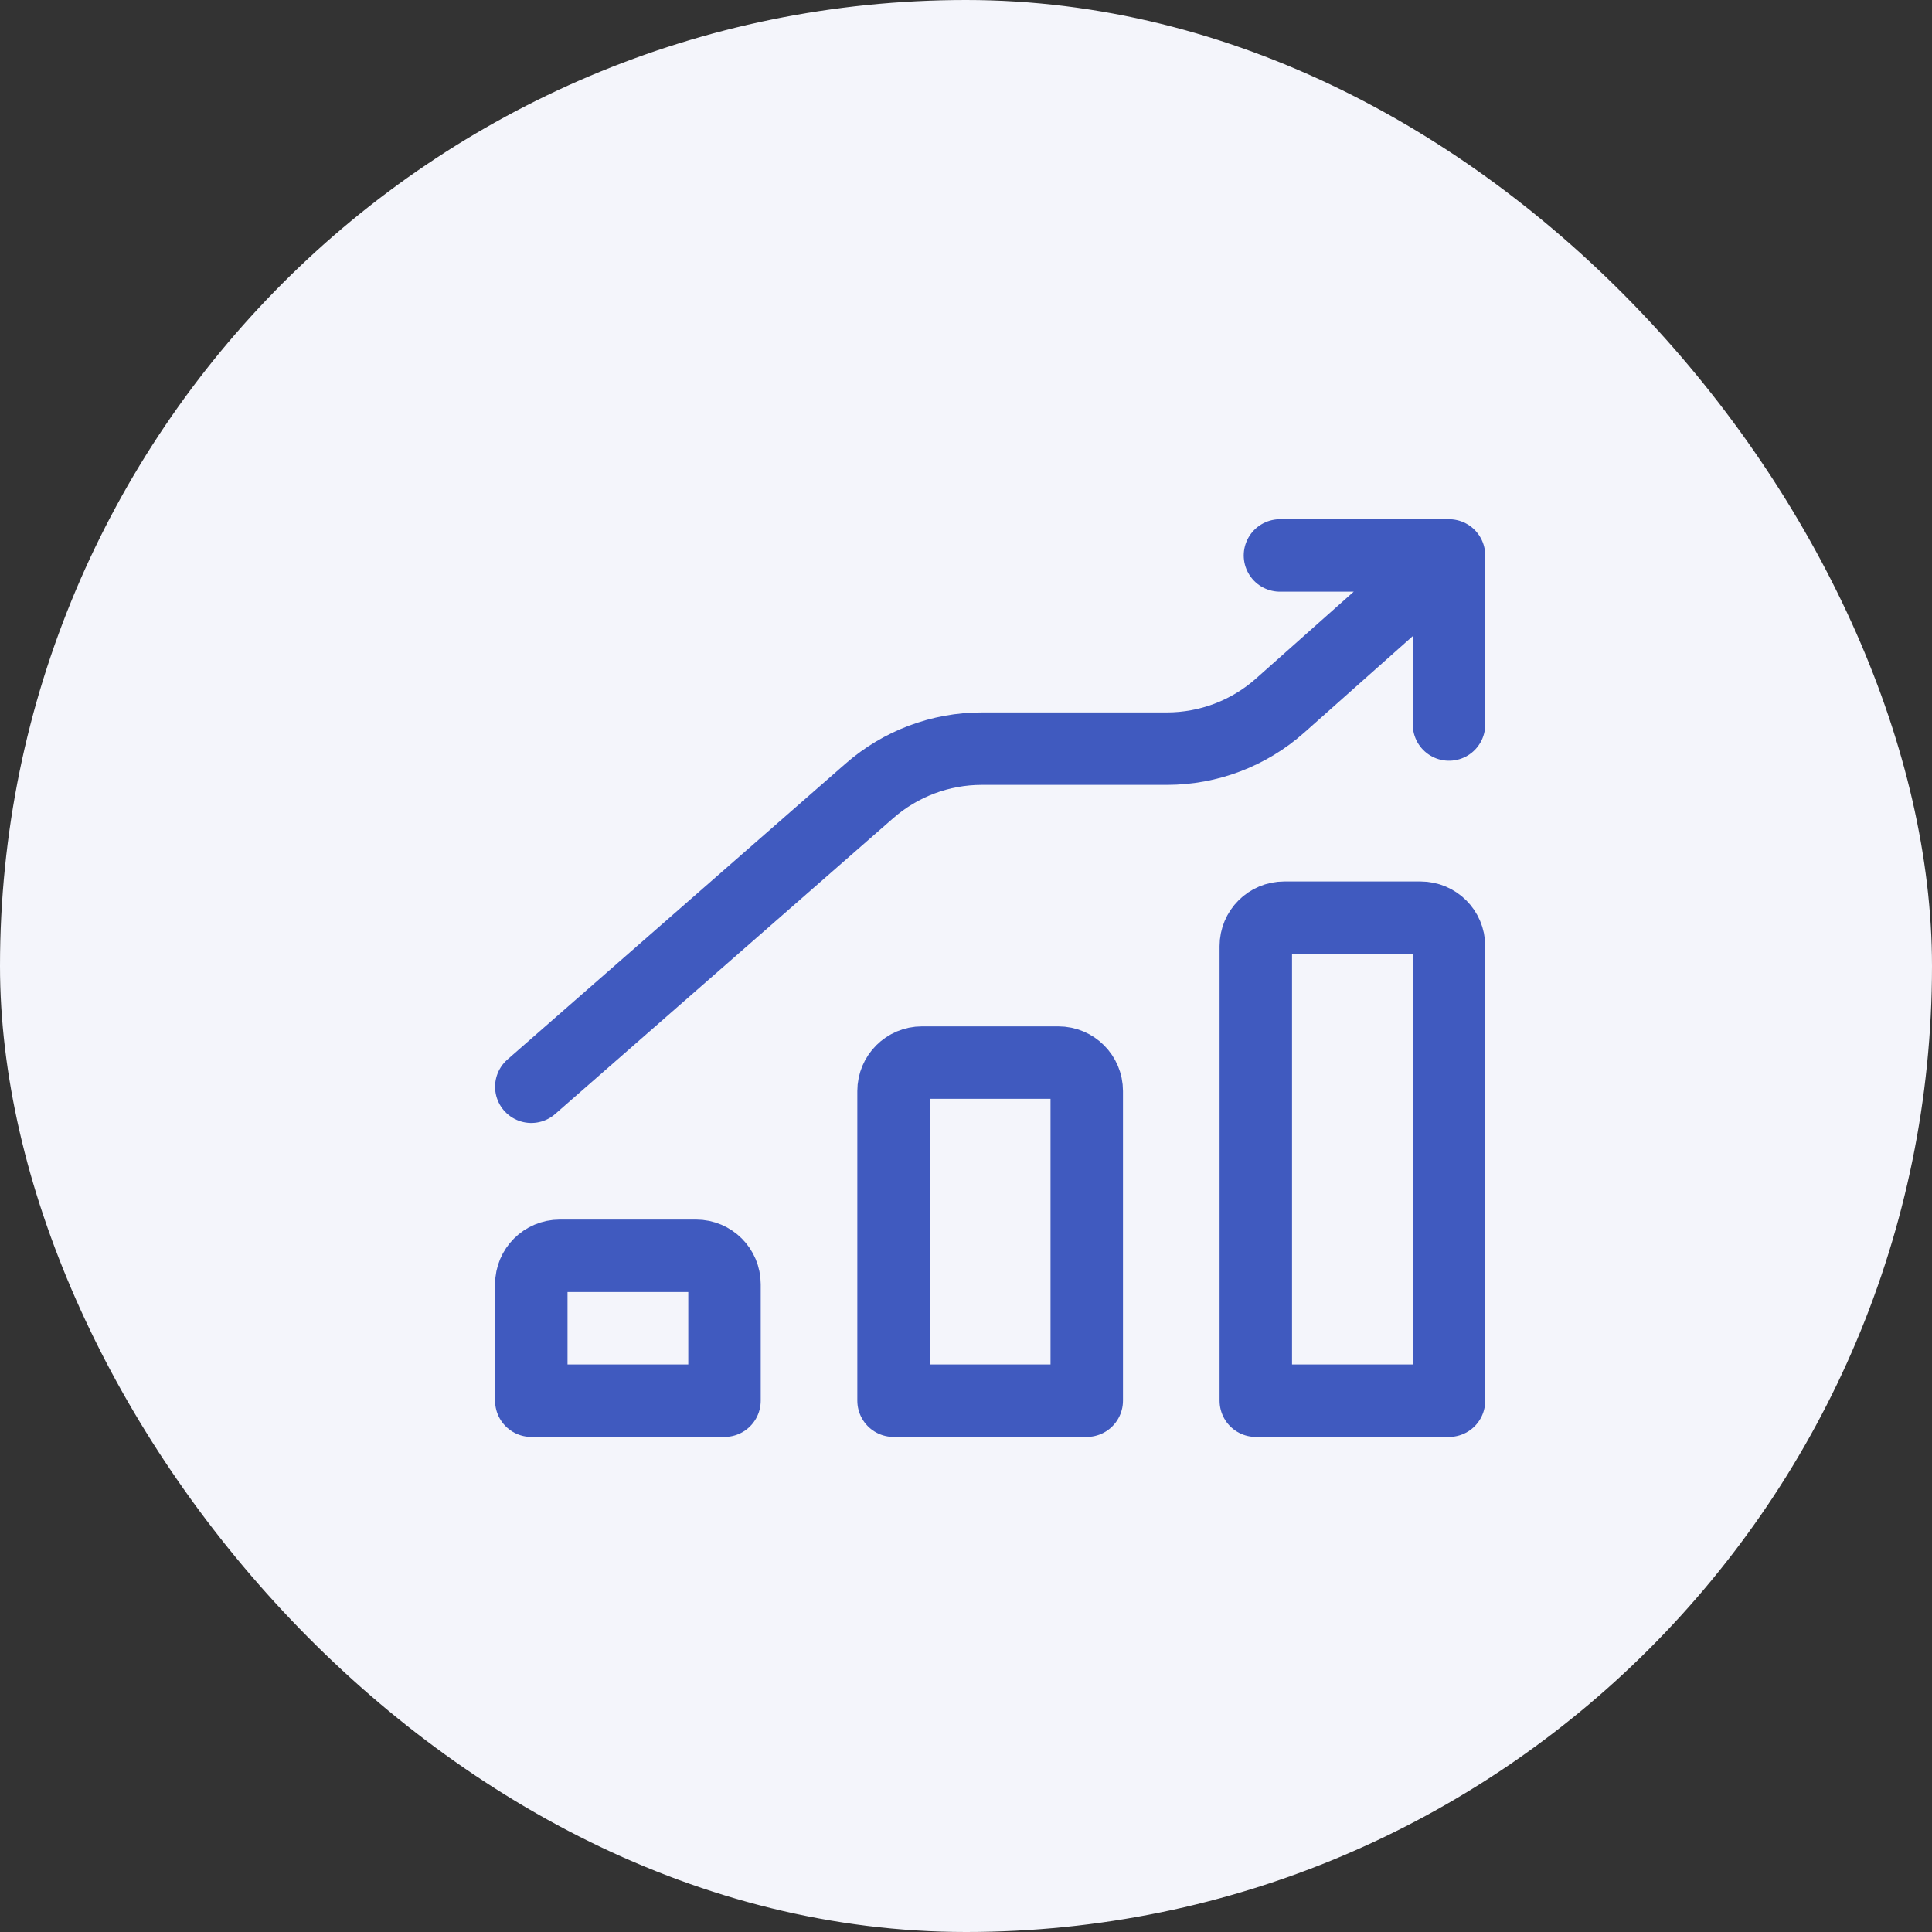 <?xml version="1.0" encoding="UTF-8"?> <svg xmlns="http://www.w3.org/2000/svg" width="80" height="80" viewBox="0 0 80 80" fill="none"><rect x="0" y="0" width="80" height="80" fill="#333333" stroke="none"/><rect width="80" height="80" rx="40" fill="#F4F5FB"></rect><path d="M22 45L36.004 32.746C37.291 31.621 38.942 31 40.652 31H48.316C50.045 31 51.714 30.366 53.006 29.217L60 23M60 23V30M60 23H53" stroke="#405ABF" stroke-width="3" stroke-linecap="round" stroke-linejoin="round"></path><path d="M60 39.176C60 38.527 59.473 38 58.824 38H53.176C52.527 38 52 38.527 52 39.176V58H60V39.176Z" stroke="#405ABF" stroke-width="3" stroke-linecap="round" stroke-linejoin="round"></path><path d="M45 45.176C45 44.527 44.473 44 43.824 44H38.176C37.527 44 37 44.527 37 45.176V58H45V45.176Z" stroke="#405ABF" stroke-width="3" stroke-linecap="round" stroke-linejoin="round"></path><path d="M30 53.176C30 52.527 29.473 52 28.823 52H23.177C22.527 52 22 52.527 22 53.176V58H30V53.176Z" stroke="#405ABF" stroke-width="3" stroke-linecap="round" stroke-linejoin="round"></path></svg> 
